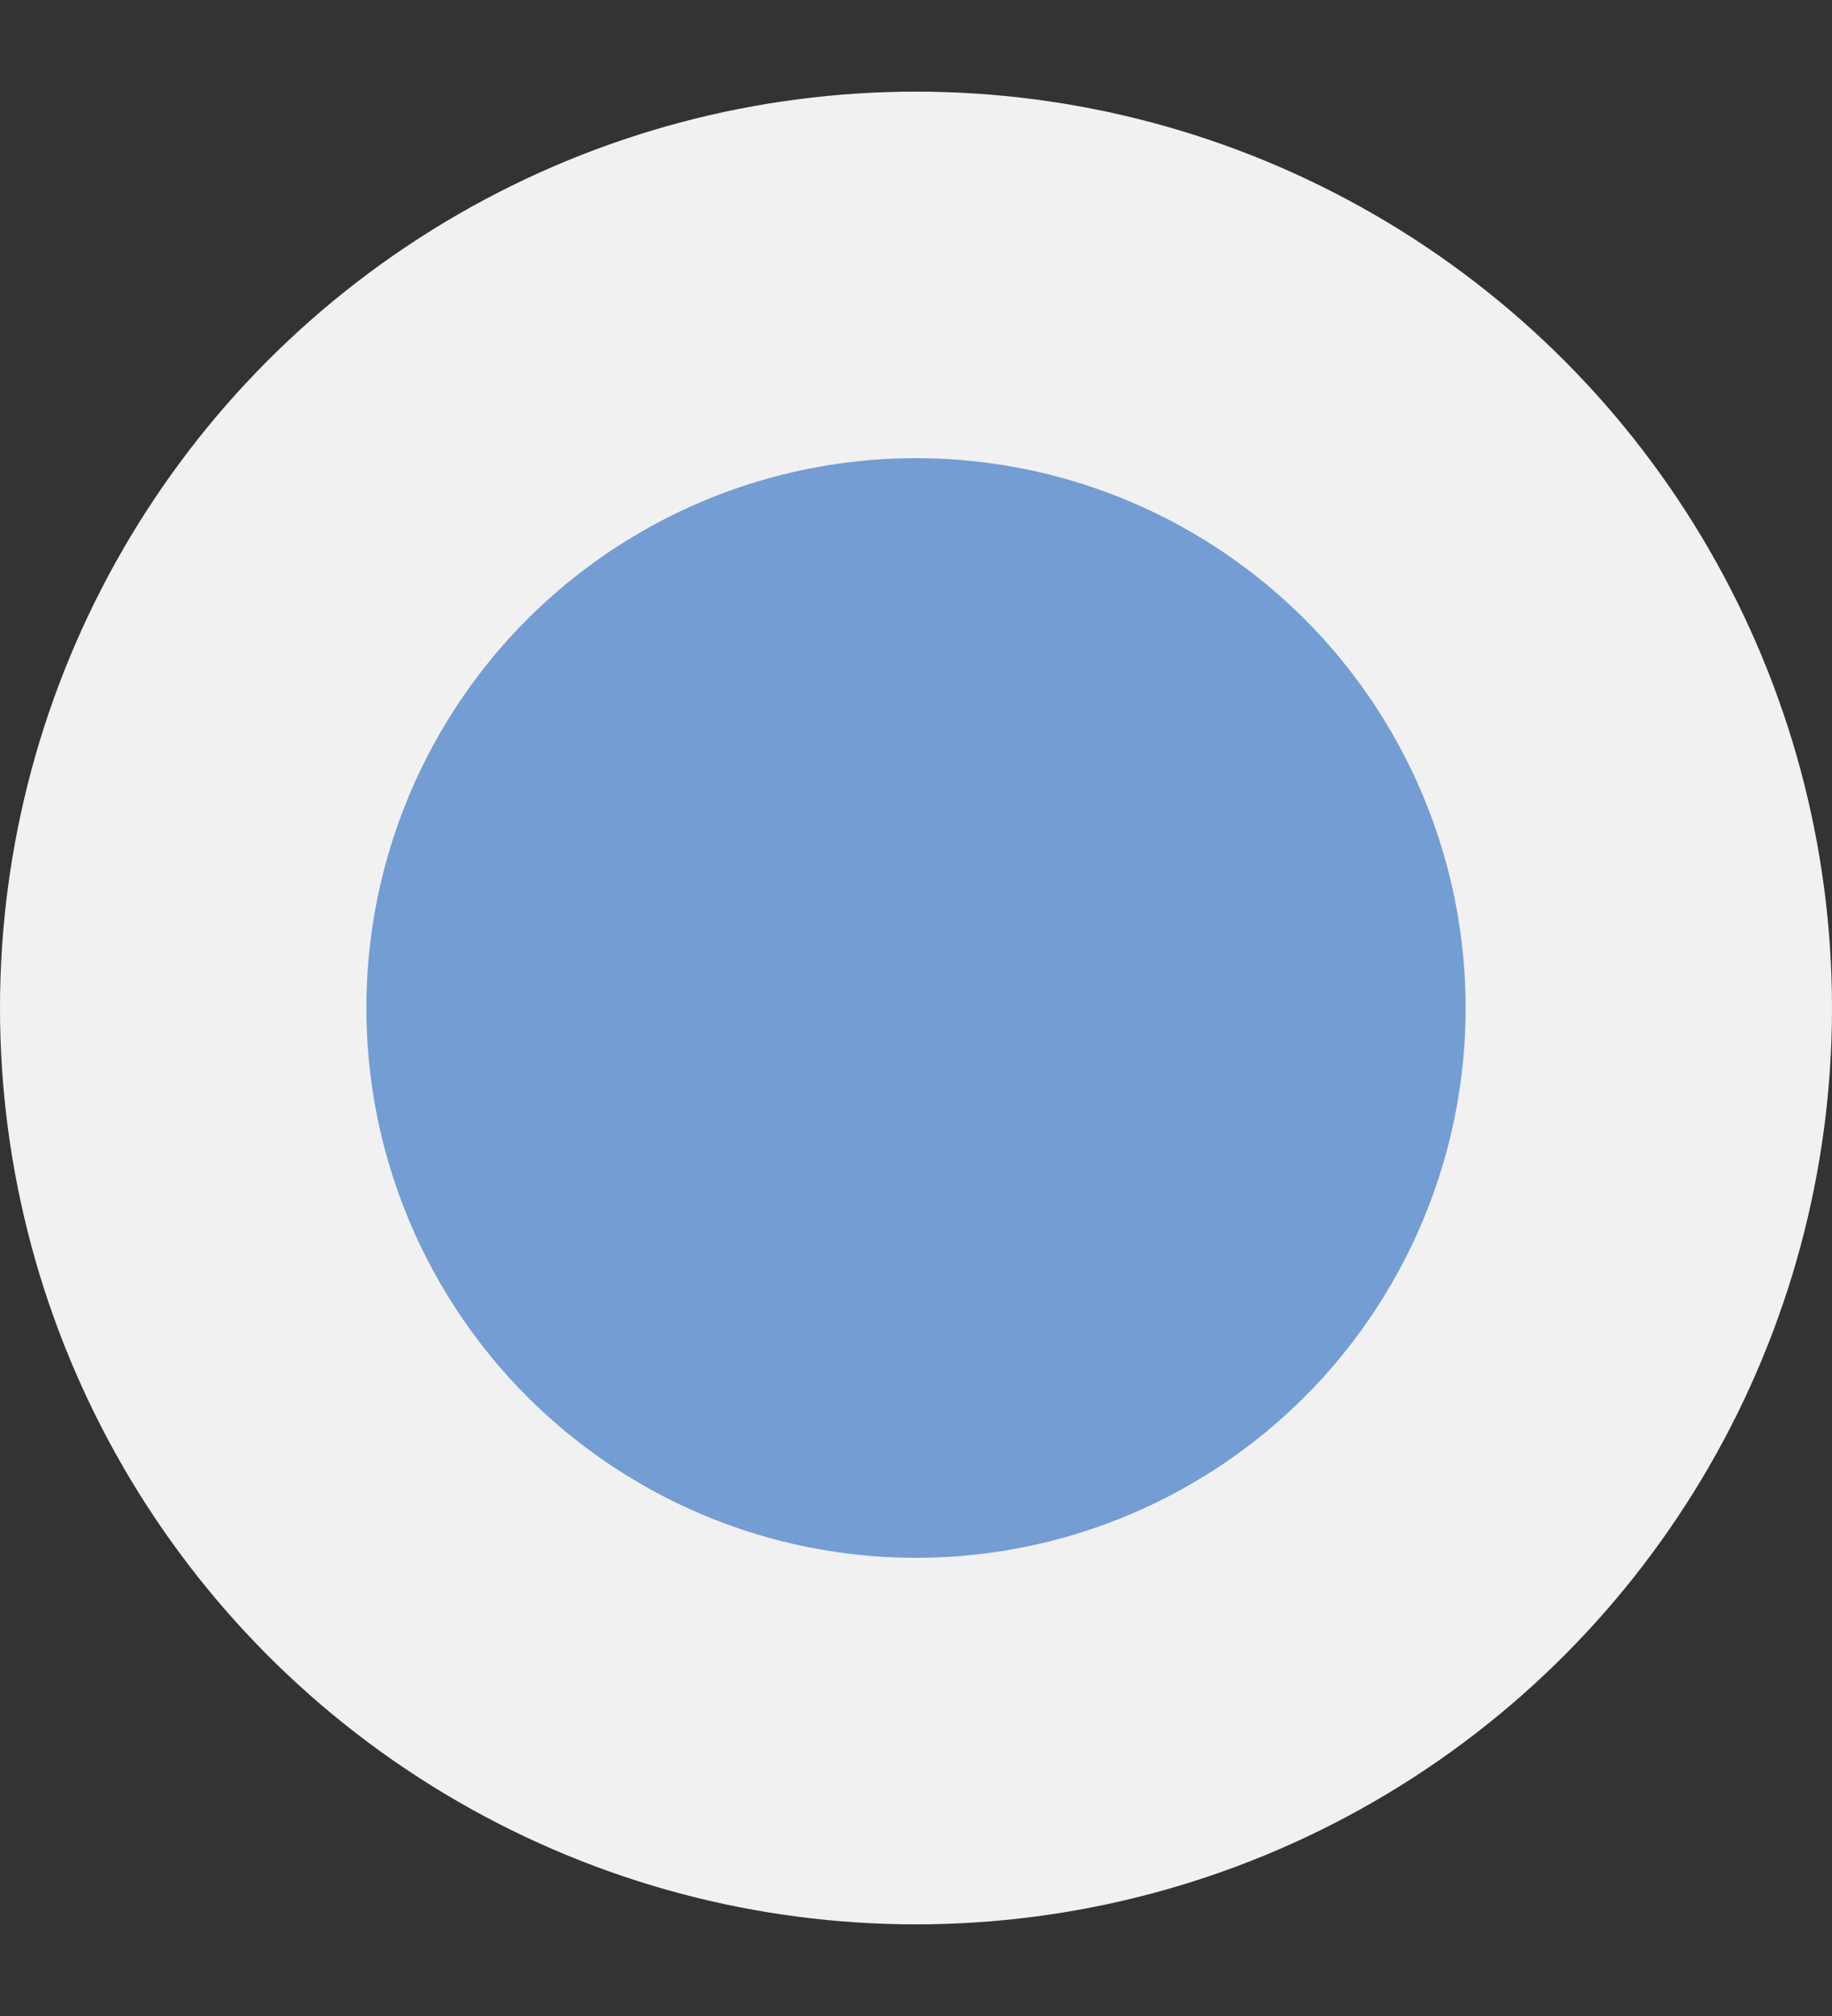 <svg width="10" height="11" viewBox="0 0 10 11" fill="none" xmlns="http://www.w3.org/2000/svg">
<rect x="0" y="0" width="10" height="11" fill="#333333" stroke="none"/>
<circle id="Ellipse 3" cx="5" cy="5.5" r="4" fill="#739DD3" stroke="#F1F1F1" stroke-width="2"/>
</svg>
